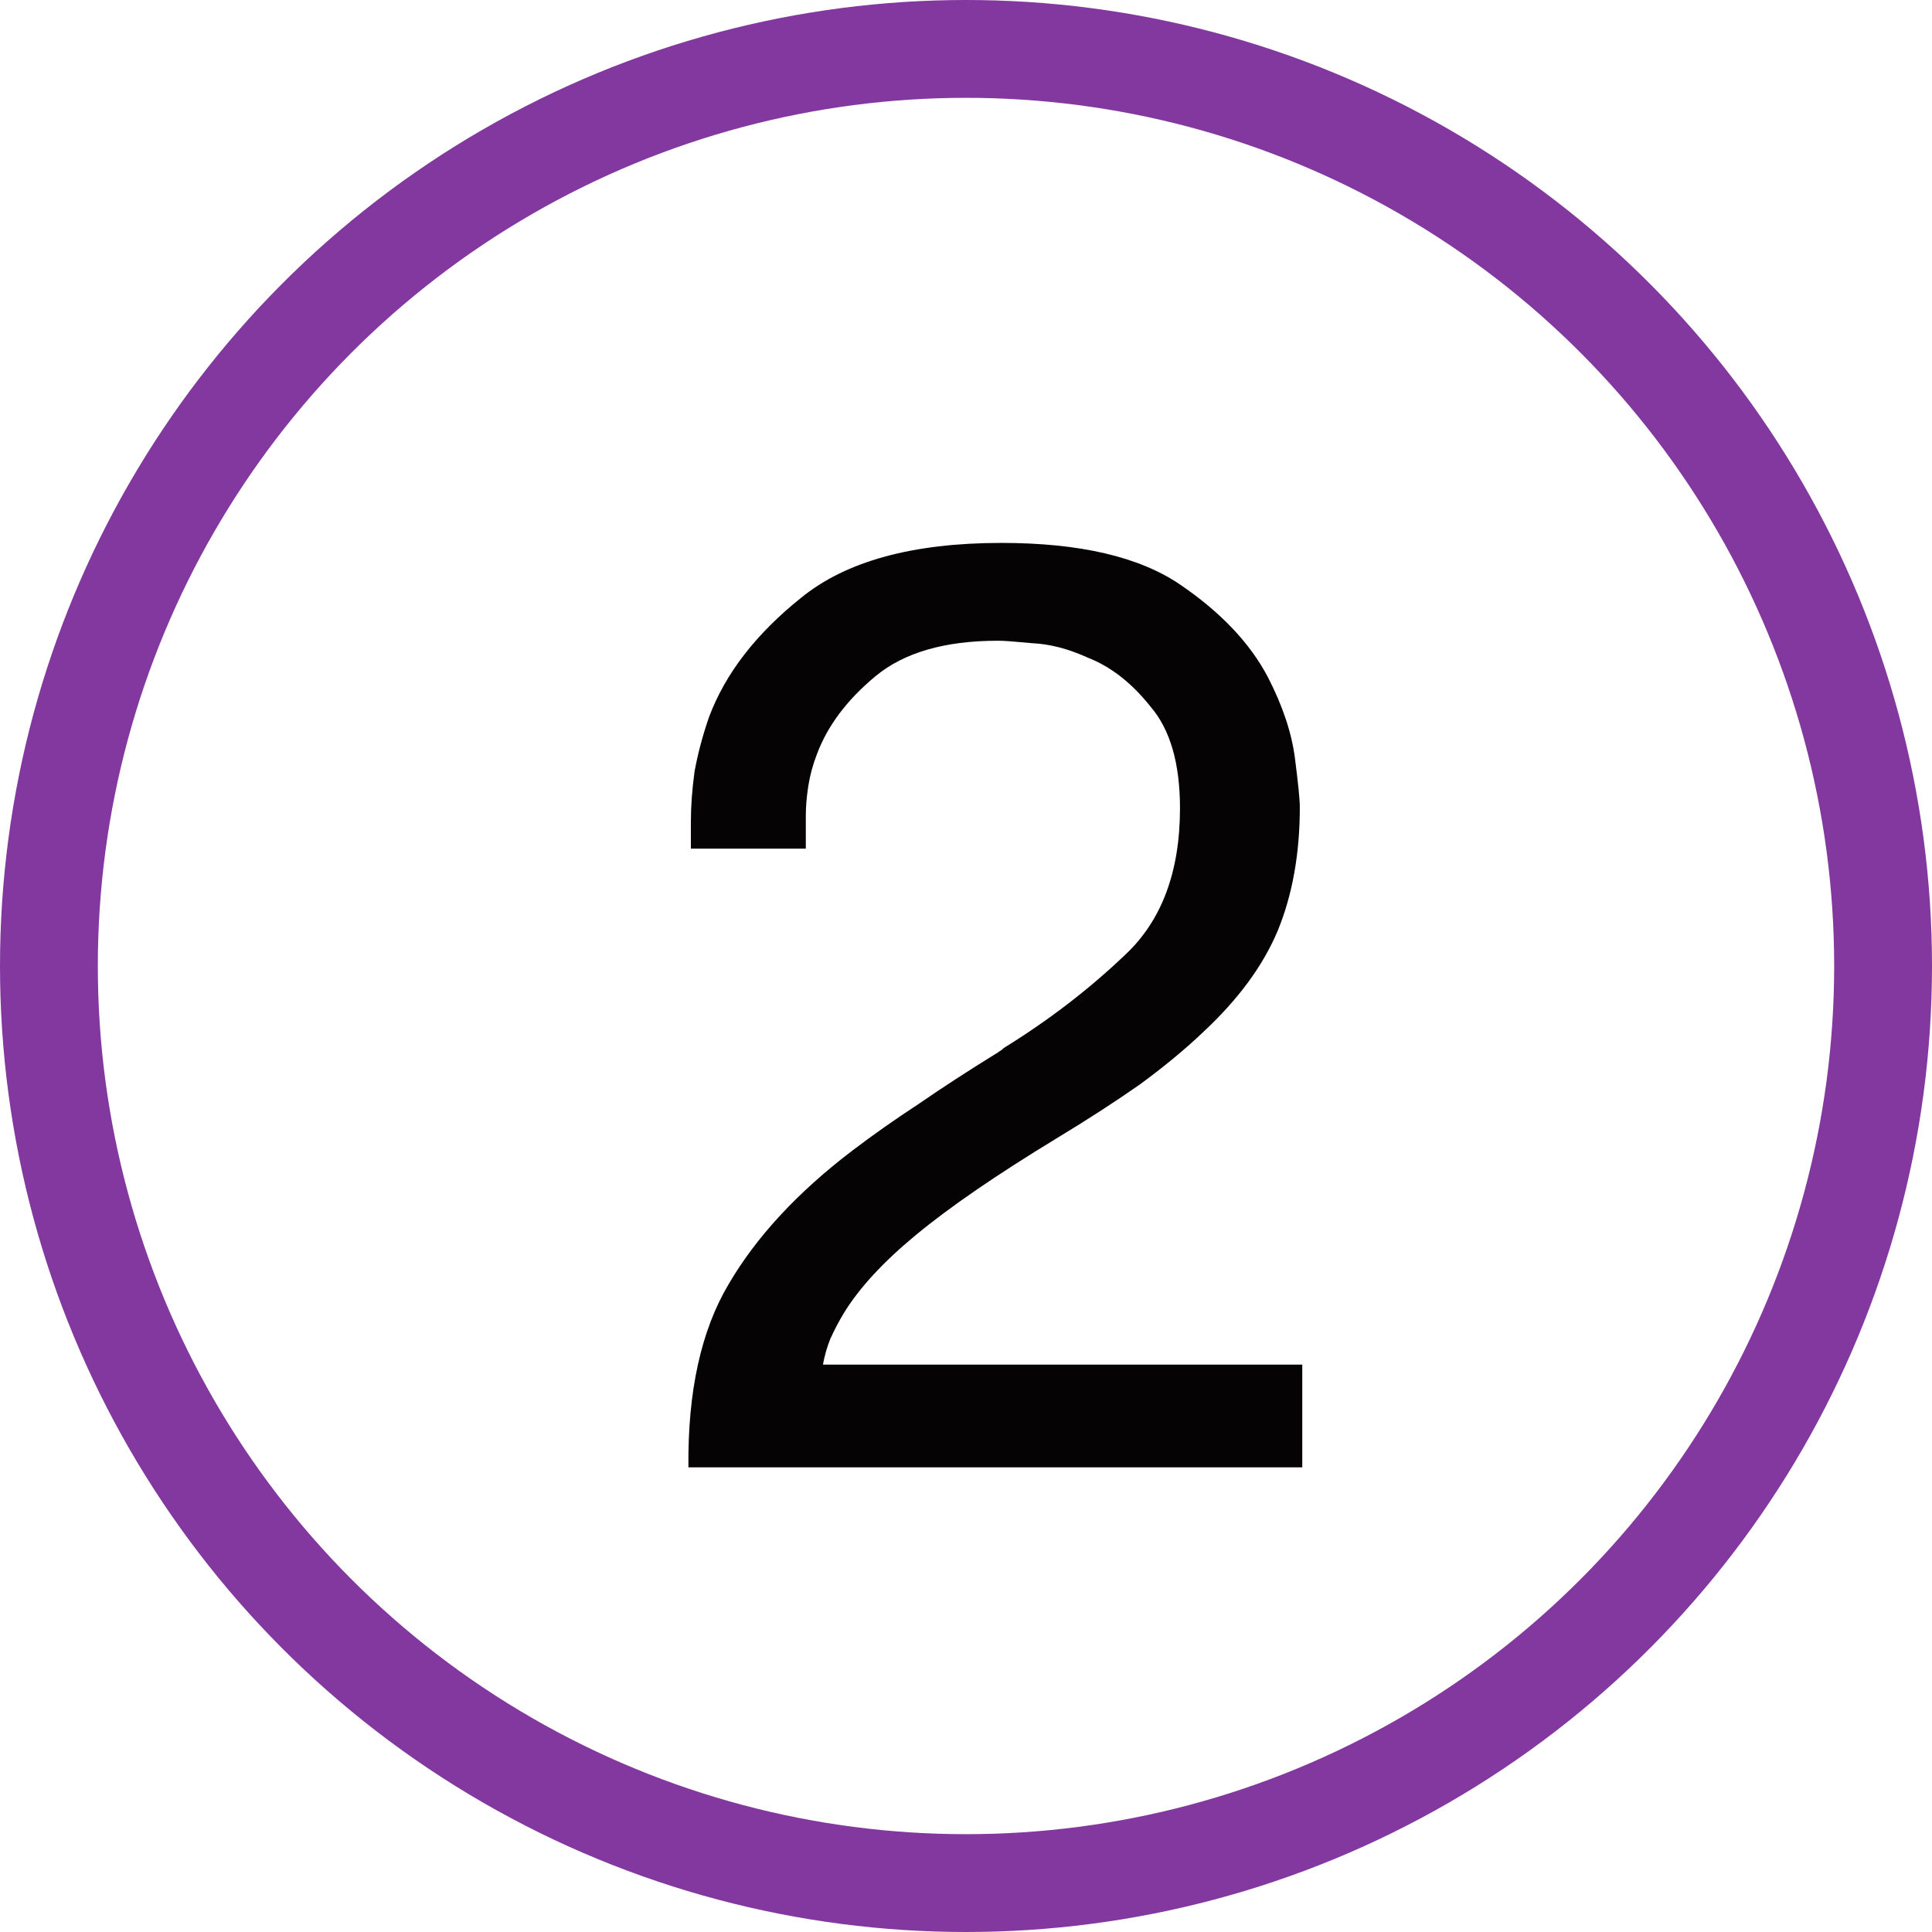 <?xml version="1.0" encoding="UTF-8"?> <svg xmlns="http://www.w3.org/2000/svg" width="79" height="79" viewBox="0 0 79 79" fill="none"><path d="M53.25 55.8V60H28.15C28.117 56.9 28.667 54.4 29.8 52.5C30.933 50.567 32.617 48.75 34.85 47.05C35.683 46.417 36.583 45.783 37.55 45.15C38.517 44.483 39.567 43.8 40.7 43.1C40.767 43.067 40.817 43.033 40.85 43C40.917 42.967 40.983 42.917 41.05 42.85C42.883 41.717 44.533 40.45 46 39.05C47.5 37.65 48.25 35.65 48.25 33.05C48.25 31.217 47.85 29.833 47.05 28.9C46.283 27.933 45.433 27.267 44.5 26.9C43.7 26.533 42.933 26.333 42.2 26.3C41.5 26.233 41.05 26.2 40.85 26.2C40.85 26.2 40.833 26.2 40.8 26.2C38.633 26.2 36.967 26.683 35.8 27.65C34.633 28.617 33.833 29.683 33.4 30.85C33.233 31.283 33.117 31.717 33.05 32.15C32.983 32.583 32.95 32.983 32.95 33.35V34.7H28.25V33.6C28.25 32.967 28.3 32.283 28.4 31.55C28.533 30.817 28.733 30.067 29 29.3C29.667 27.533 30.917 25.917 32.75 24.45C34.583 22.95 37.317 22.2 40.95 22.2C44.15 22.2 46.583 22.767 48.25 23.9C49.917 25.033 51.117 26.3 51.85 27.7C52.45 28.867 52.817 29.967 52.95 31C53.083 32.033 53.15 32.7 53.15 33C53.15 34.9 52.85 36.583 52.25 38.05C51.65 39.483 50.633 40.867 49.2 42.2C48.467 42.9 47.6 43.617 46.6 44.35C45.6 45.05 44.467 45.783 43.2 46.55C40.733 48.05 38.817 49.367 37.45 50.5C36.117 51.6 35.133 52.667 34.5 53.7C34.3 54.033 34.117 54.383 33.95 54.75C33.817 55.083 33.717 55.433 33.65 55.8H53.25Z" fill="#060305"></path><circle cx="39.5" cy="39.5" r="37.5" stroke="#82389E" stroke-width="4"></circle></svg> 
